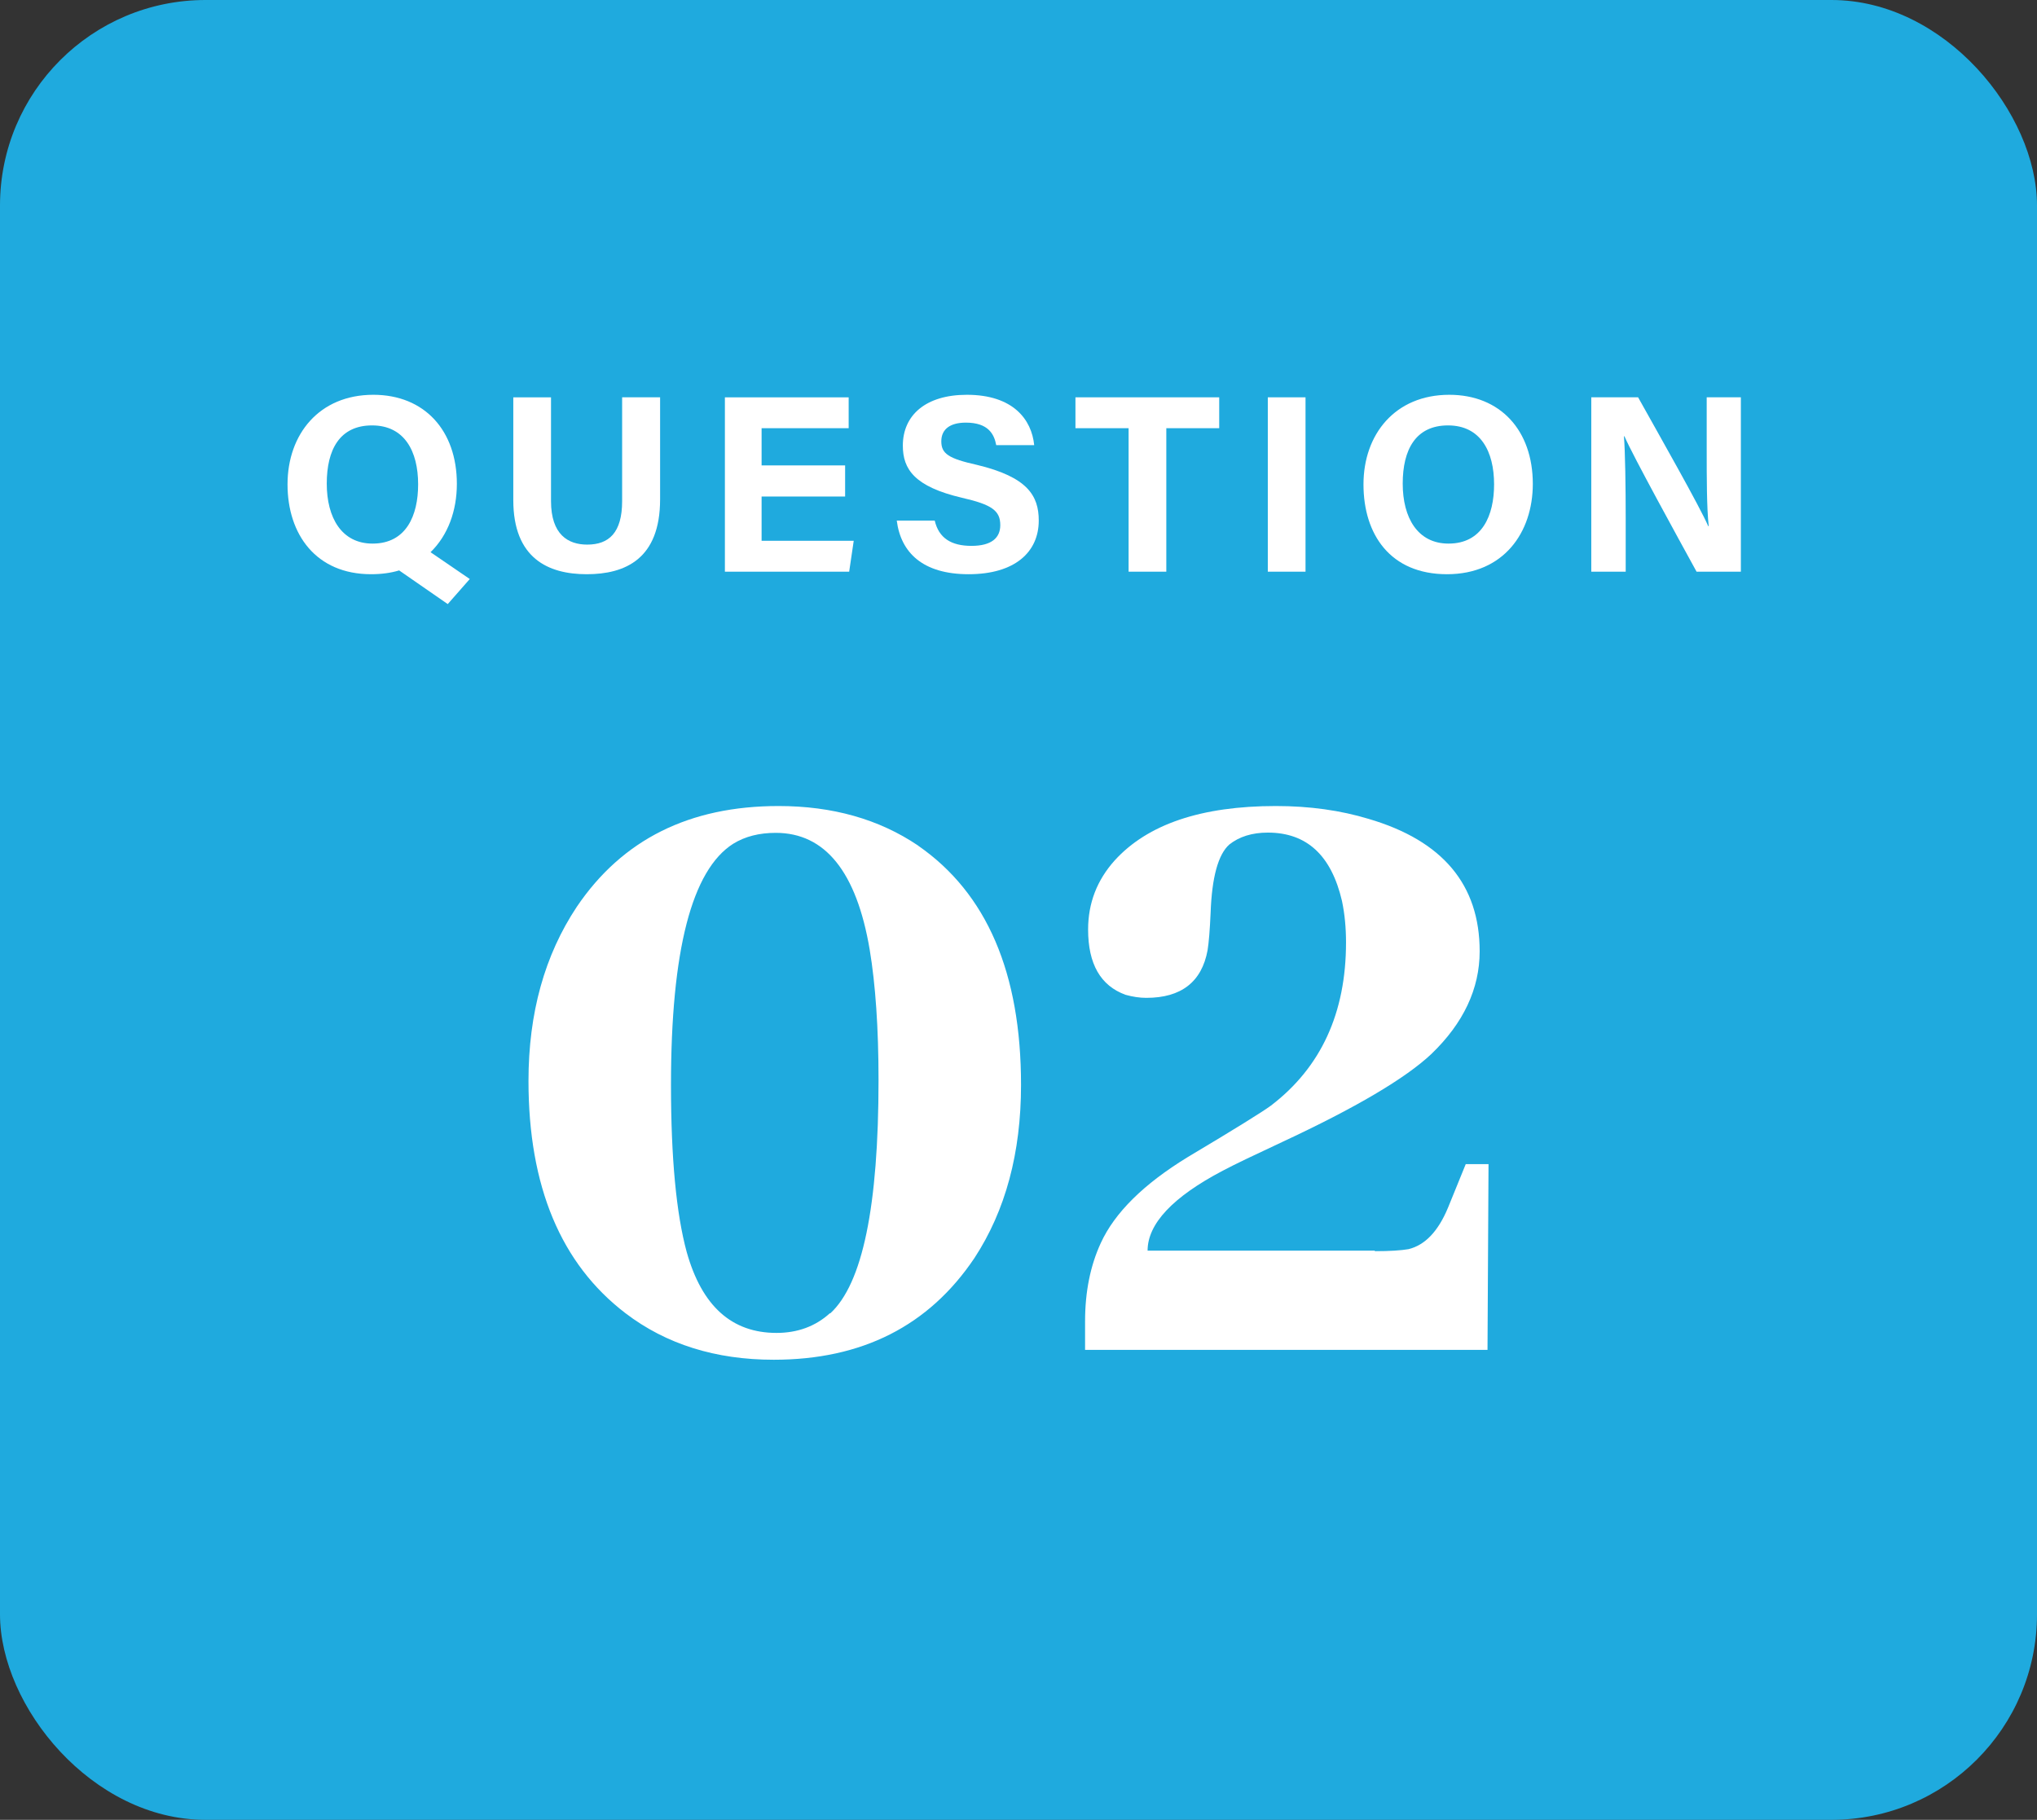 <?xml version="1.0" encoding="UTF-8"?> <svg xmlns="http://www.w3.org/2000/svg" id="Layer_2" viewBox="0 0 80.48 71.91"><rect x="0" y="0" width="80.48" height="71.91" fill="#333333" stroke="none"/><defs><style>.cls-1{fill:#fff;}.cls-2{fill:#1faade;}</style></defs><g id="_x30_5"><rect class="cls-2" width="80.48" height="71.91" rx="8.12" ry="8.12"></rect><path class="cls-1" d="M36.28,33.42c2.71,1.88,4.06,5.03,4.06,9.45,0,2.68-.61,4.96-1.84,6.84-1.8,2.68-4.44,4.02-7.93,4.02-2.29,0-4.25-.61-5.86-1.84-2.55-1.95-3.83-5.01-3.83-9.18,0-2.68.64-4.97,1.91-6.88,1.8-2.66,4.45-3.98,7.97-3.98,2.13,0,3.97.52,5.51,1.56ZM32.8,51.9c1.28-1.17,1.91-4.24,1.91-9.22,0-2.06-.12-3.78-.35-5.16-.52-3.07-1.76-4.61-3.71-4.61-.65,0-1.21.14-1.68.43-1.64,1.04-2.46,4.22-2.46,9.53,0,2.89.21,5.09.62,6.6.6,2.14,1.78,3.2,3.55,3.2.83,0,1.54-.26,2.11-.78Z"></path><path class="cls-1" d="M54.32,49.44c.6,0,1.04-.03,1.33-.08.65-.16,1.17-.7,1.56-1.64l.7-1.72h.9l-.04,7.34h-15.9v-1.13c0-1.17.21-2.2.62-3.09.55-1.2,1.69-2.33,3.44-3.4,1.88-1.12,2.97-1.8,3.28-2.03,1.98-1.51,2.97-3.66,2.97-6.45,0-.57-.05-1.12-.16-1.64-.42-1.8-1.39-2.7-2.93-2.7-.62,0-1.13.16-1.52.47-.44.39-.69,1.29-.74,2.7-.03.68-.07,1.17-.12,1.48-.23,1.25-1.04,1.88-2.42,1.88-.26,0-.53-.04-.82-.12-.99-.36-1.48-1.22-1.48-2.58,0-1.04.35-1.95,1.05-2.73,1.3-1.43,3.42-2.15,6.37-2.15,1.33,0,2.55.17,3.67.51,2.92.86,4.38,2.6,4.38,5.23,0,1.48-.64,2.84-1.91,4.06-1.02.96-2.98,2.12-5.9,3.48-1.07.5-1.85.87-2.34,1.13-1.98,1.04-2.97,2.1-2.97,3.16h8.98Z"></path><path class="cls-1" d="M18.05,19.12c0,1.06-.35,2.03-1.04,2.7l1.55,1.06-.87.99-1.92-1.33c-.33.1-.7.15-1.11.15-2.17,0-3.3-1.57-3.3-3.55s1.25-3.54,3.39-3.54c2.02,0,3.3,1.41,3.3,3.52ZM12.91,19.11c0,1.35.59,2.37,1.81,2.37,1.33,0,1.8-1.11,1.8-2.34,0-1.31-.54-2.33-1.82-2.33s-1.79.96-1.79,2.3Z"></path><path class="cls-1" d="M21.77,15.7v4.1c0,1.33.68,1.72,1.43,1.72.85,0,1.38-.46,1.38-1.72v-4.1h1.5v4.03c0,2.36-1.38,2.96-2.9,2.96s-2.9-.63-2.9-2.93v-4.06h1.49Z"></path><path class="cls-1" d="M33.39,19.62h-3.3v1.75h3.64l-.18,1.22h-4.91v-6.89h4.89v1.22h-3.44v1.47h3.3v1.23Z"></path><path class="cls-1" d="M36.93,20.57c.16.69.65,1,1.45,1s1.14-.32,1.14-.82c0-.57-.33-.81-1.51-1.08-1.88-.44-2.34-1.13-2.34-2.06,0-1.2.9-2.01,2.53-2.01,1.83,0,2.56.98,2.66,1.99h-1.5c-.08-.43-.31-.89-1.2-.89-.61,0-.97.25-.97.74s.29.68,1.41.93c2,.48,2.44,1.22,2.44,2.2,0,1.25-.95,2.12-2.77,2.12s-2.68-.86-2.84-2.12h1.5Z"></path><path class="cls-1" d="M44.59,16.92h-2.1v-1.22h5.68v1.22h-2.09v5.67h-1.49v-5.67Z"></path><path class="cls-1" d="M51.58,15.7v6.89h-1.49v-6.89h1.49Z"></path><path class="cls-1" d="M60.56,19.12c0,1.92-1.15,3.57-3.39,3.57s-3.3-1.57-3.3-3.55,1.25-3.54,3.39-3.54c2.02,0,3.3,1.41,3.3,3.52ZM55.42,19.11c0,1.35.59,2.37,1.81,2.37,1.33,0,1.8-1.11,1.8-2.34,0-1.31-.54-2.33-1.82-2.33s-1.79.96-1.79,2.3Z"></path><path class="cls-1" d="M62.87,22.59v-6.89h1.85c.86,1.54,2.45,4.34,2.77,5.09h.02c-.08-.72-.08-1.92-.08-3.05v-2.04h1.35v6.89h-1.75c-.74-1.35-2.5-4.55-2.85-5.35h-.02c.05.6.07,2.02.07,3.25v2.1h-1.36Z"></path></g></svg> 